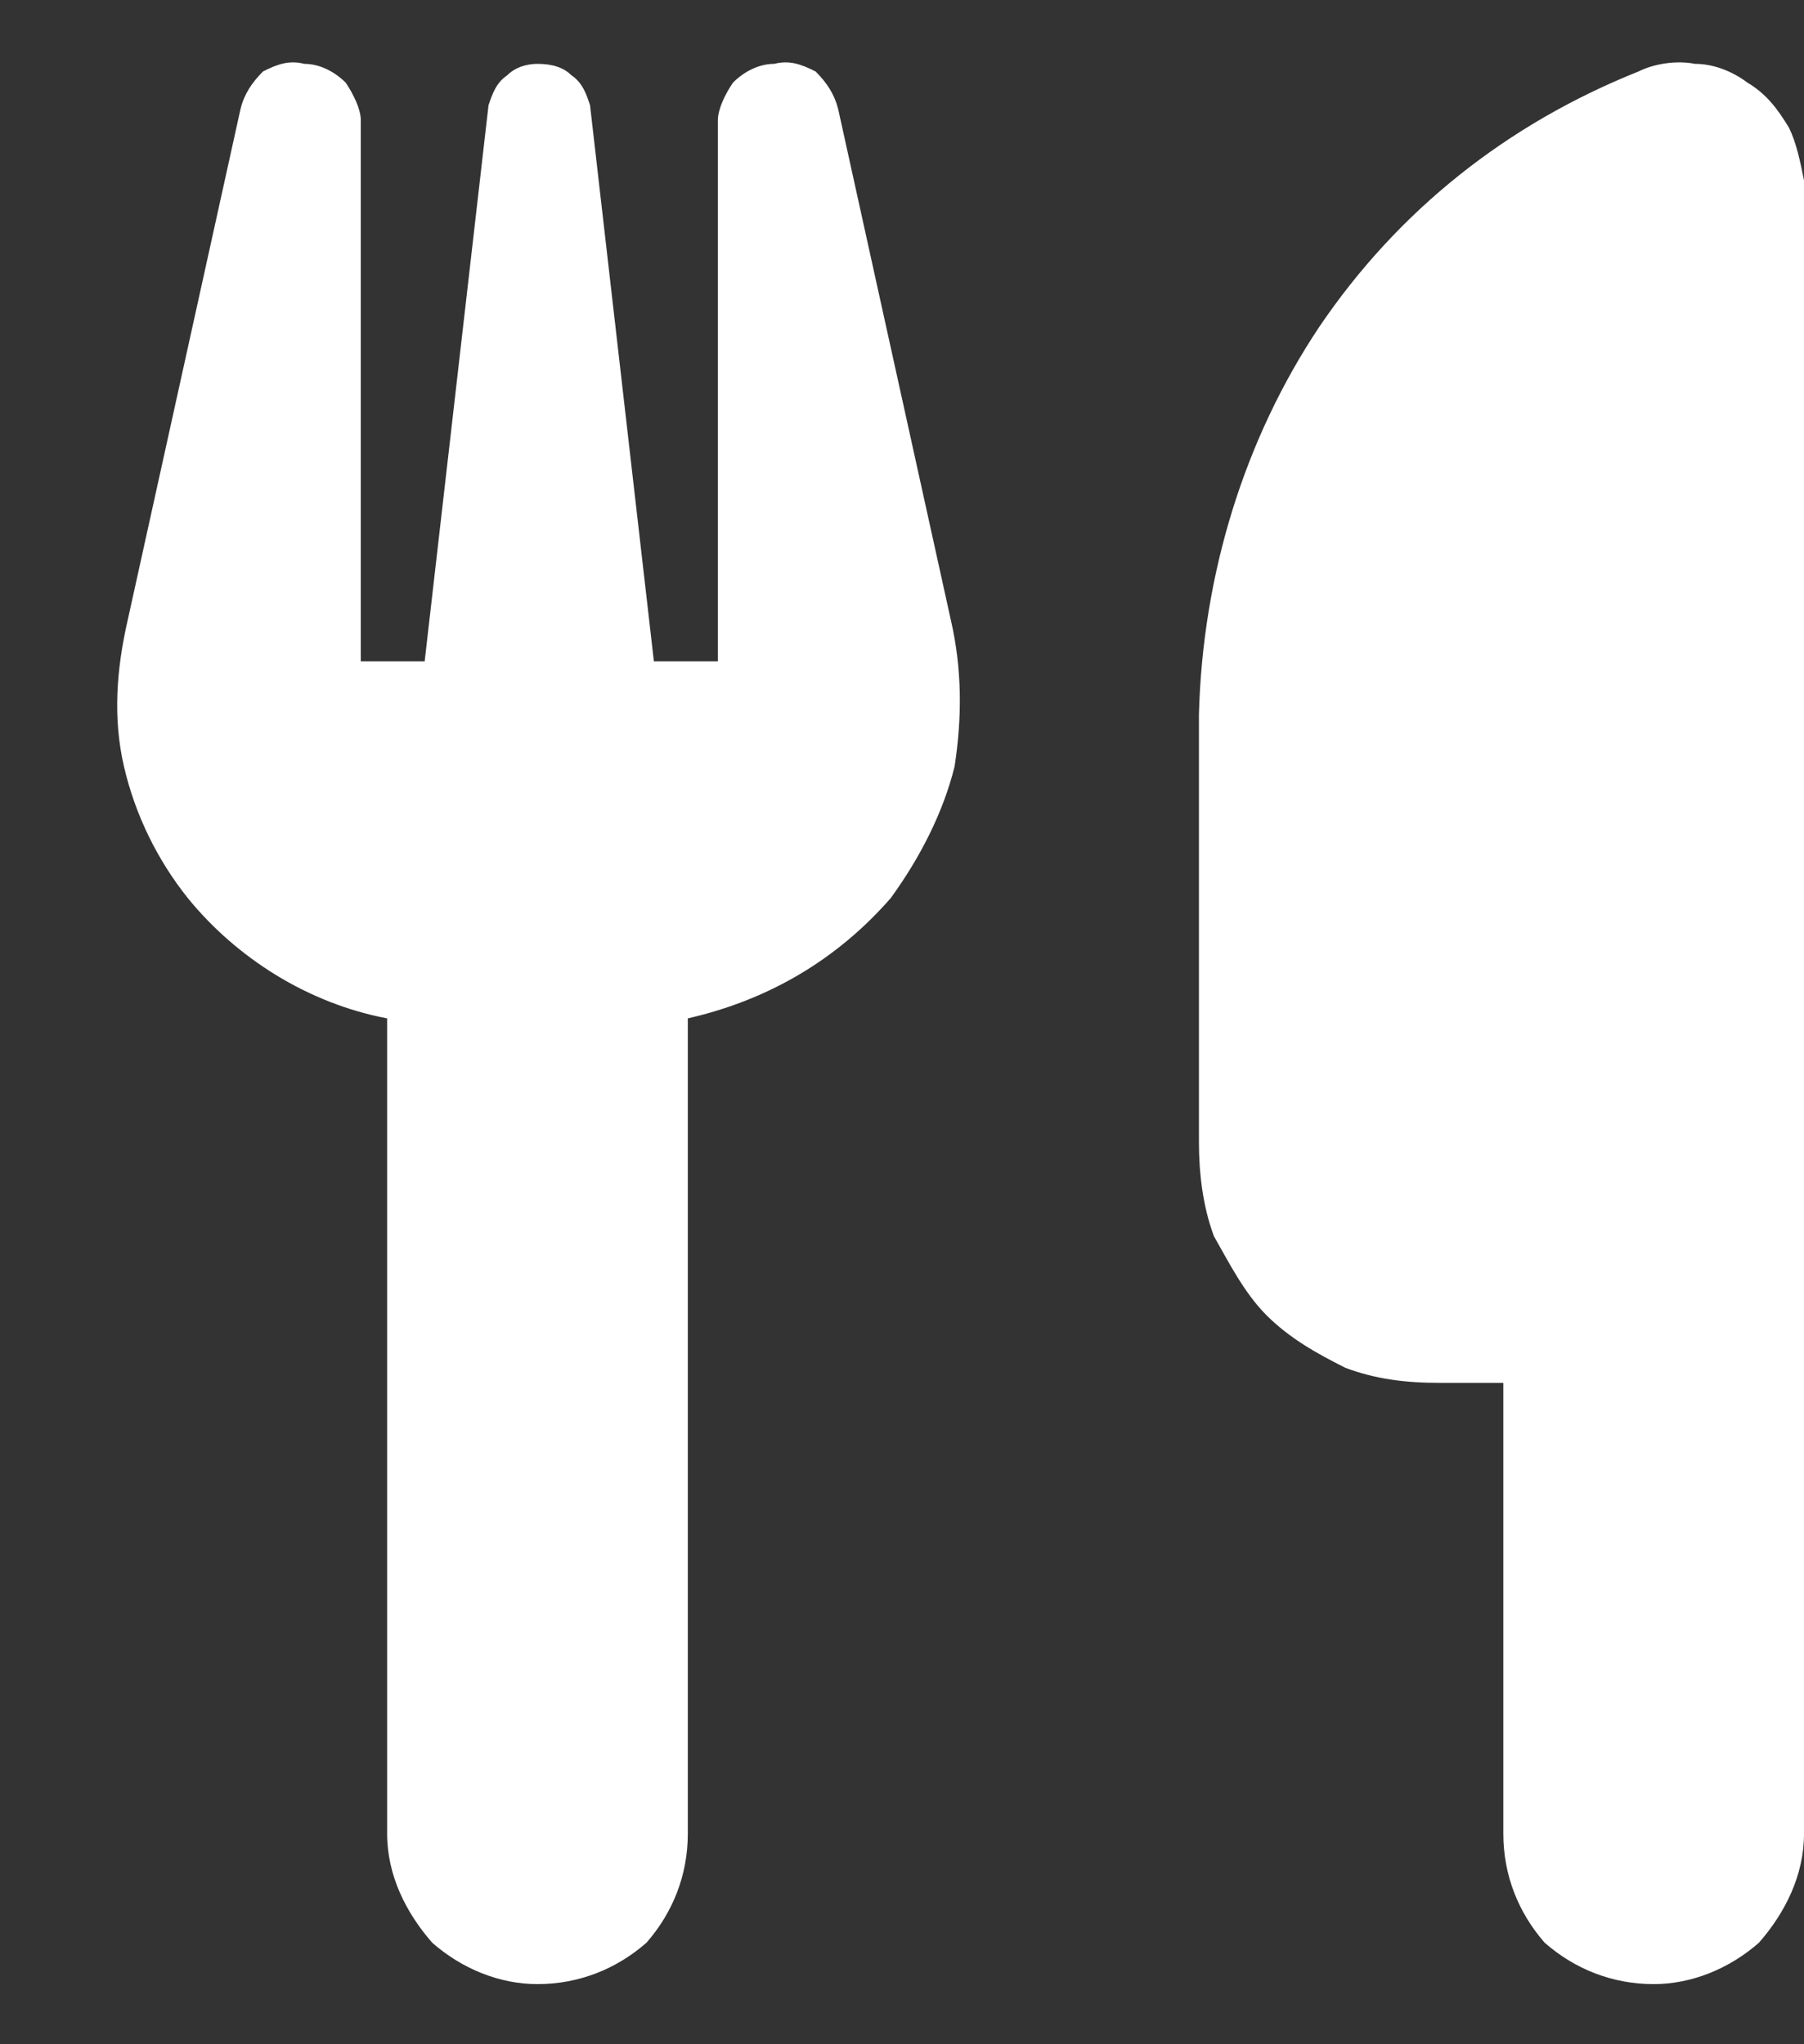 <?xml version="1.0" encoding="UTF-8"?>
<svg xmlns="http://www.w3.org/2000/svg" width="15" height="17" viewBox="0 0 15 17" fill="none">
  <rect x="0" y="0" width="15" height="17" fill="#333333" stroke="none"/>
  <path d="M7.906 5.156C8 5.562 8 5.969 7.937 6.375C7.844 6.75 7.656 7.125 7.406 7.469C6.969 7.969 6.406 8.312 5.719 8.469V15.25C5.719 15.594 5.594 15.906 5.375 16.156C5.125 16.375 4.812 16.5 4.469 16.5C4.156 16.5 3.844 16.375 3.594 16.156C3.375 15.906 3.219 15.594 3.219 15.25V8.469C2.562 8.344 1.969 7.969 1.562 7.469C1.312 7.156 1.125 6.781 1.031 6.375C0.937 5.969 0.969 5.562 1.062 5.156L2 0.906C2.031 0.781 2.094 0.688 2.187 0.594C2.312 0.531 2.406 0.5 2.531 0.531C2.656 0.531 2.781 0.594 2.875 0.688C2.937 0.781 3 0.906 3 1V5.5H3.531L4.062 0.875C4.094 0.781 4.125 0.688 4.219 0.625C4.281 0.562 4.375 0.531 4.469 0.531C4.594 0.531 4.687 0.562 4.75 0.625C4.844 0.688 4.875 0.781 4.906 0.875L5.437 5.5H5.969V1C5.969 0.906 6.031 0.781 6.094 0.688C6.187 0.594 6.312 0.531 6.437 0.531C6.562 0.5 6.656 0.531 6.781 0.594C6.875 0.688 6.937 0.781 6.969 0.906L7.906 5.156ZM15 15.25C15 15.594 14.844 15.906 14.625 16.156C14.375 16.375 14.062 16.5 13.75 16.5C13.406 16.5 13.094 16.375 12.844 16.156C12.625 15.906 12.5 15.594 12.5 15.25V11.5H11.969C11.687 11.5 11.437 11.469 11.187 11.375C10.937 11.25 10.719 11.125 10.531 10.938C10.344 10.75 10.219 10.5 10.094 10.281C10 10.031 9.969 9.75 9.969 9.5V5.938C10 4.781 10.344 3.656 10.969 2.719C11.625 1.75 12.531 1.031 13.625 0.594C13.75 0.531 13.937 0.5 14.094 0.531C14.25 0.531 14.406 0.594 14.531 0.688C14.687 0.781 14.781 0.906 14.875 1.062C14.937 1.188 14.969 1.344 15 1.5V15.25Z" fill="white"></path>
</svg>
